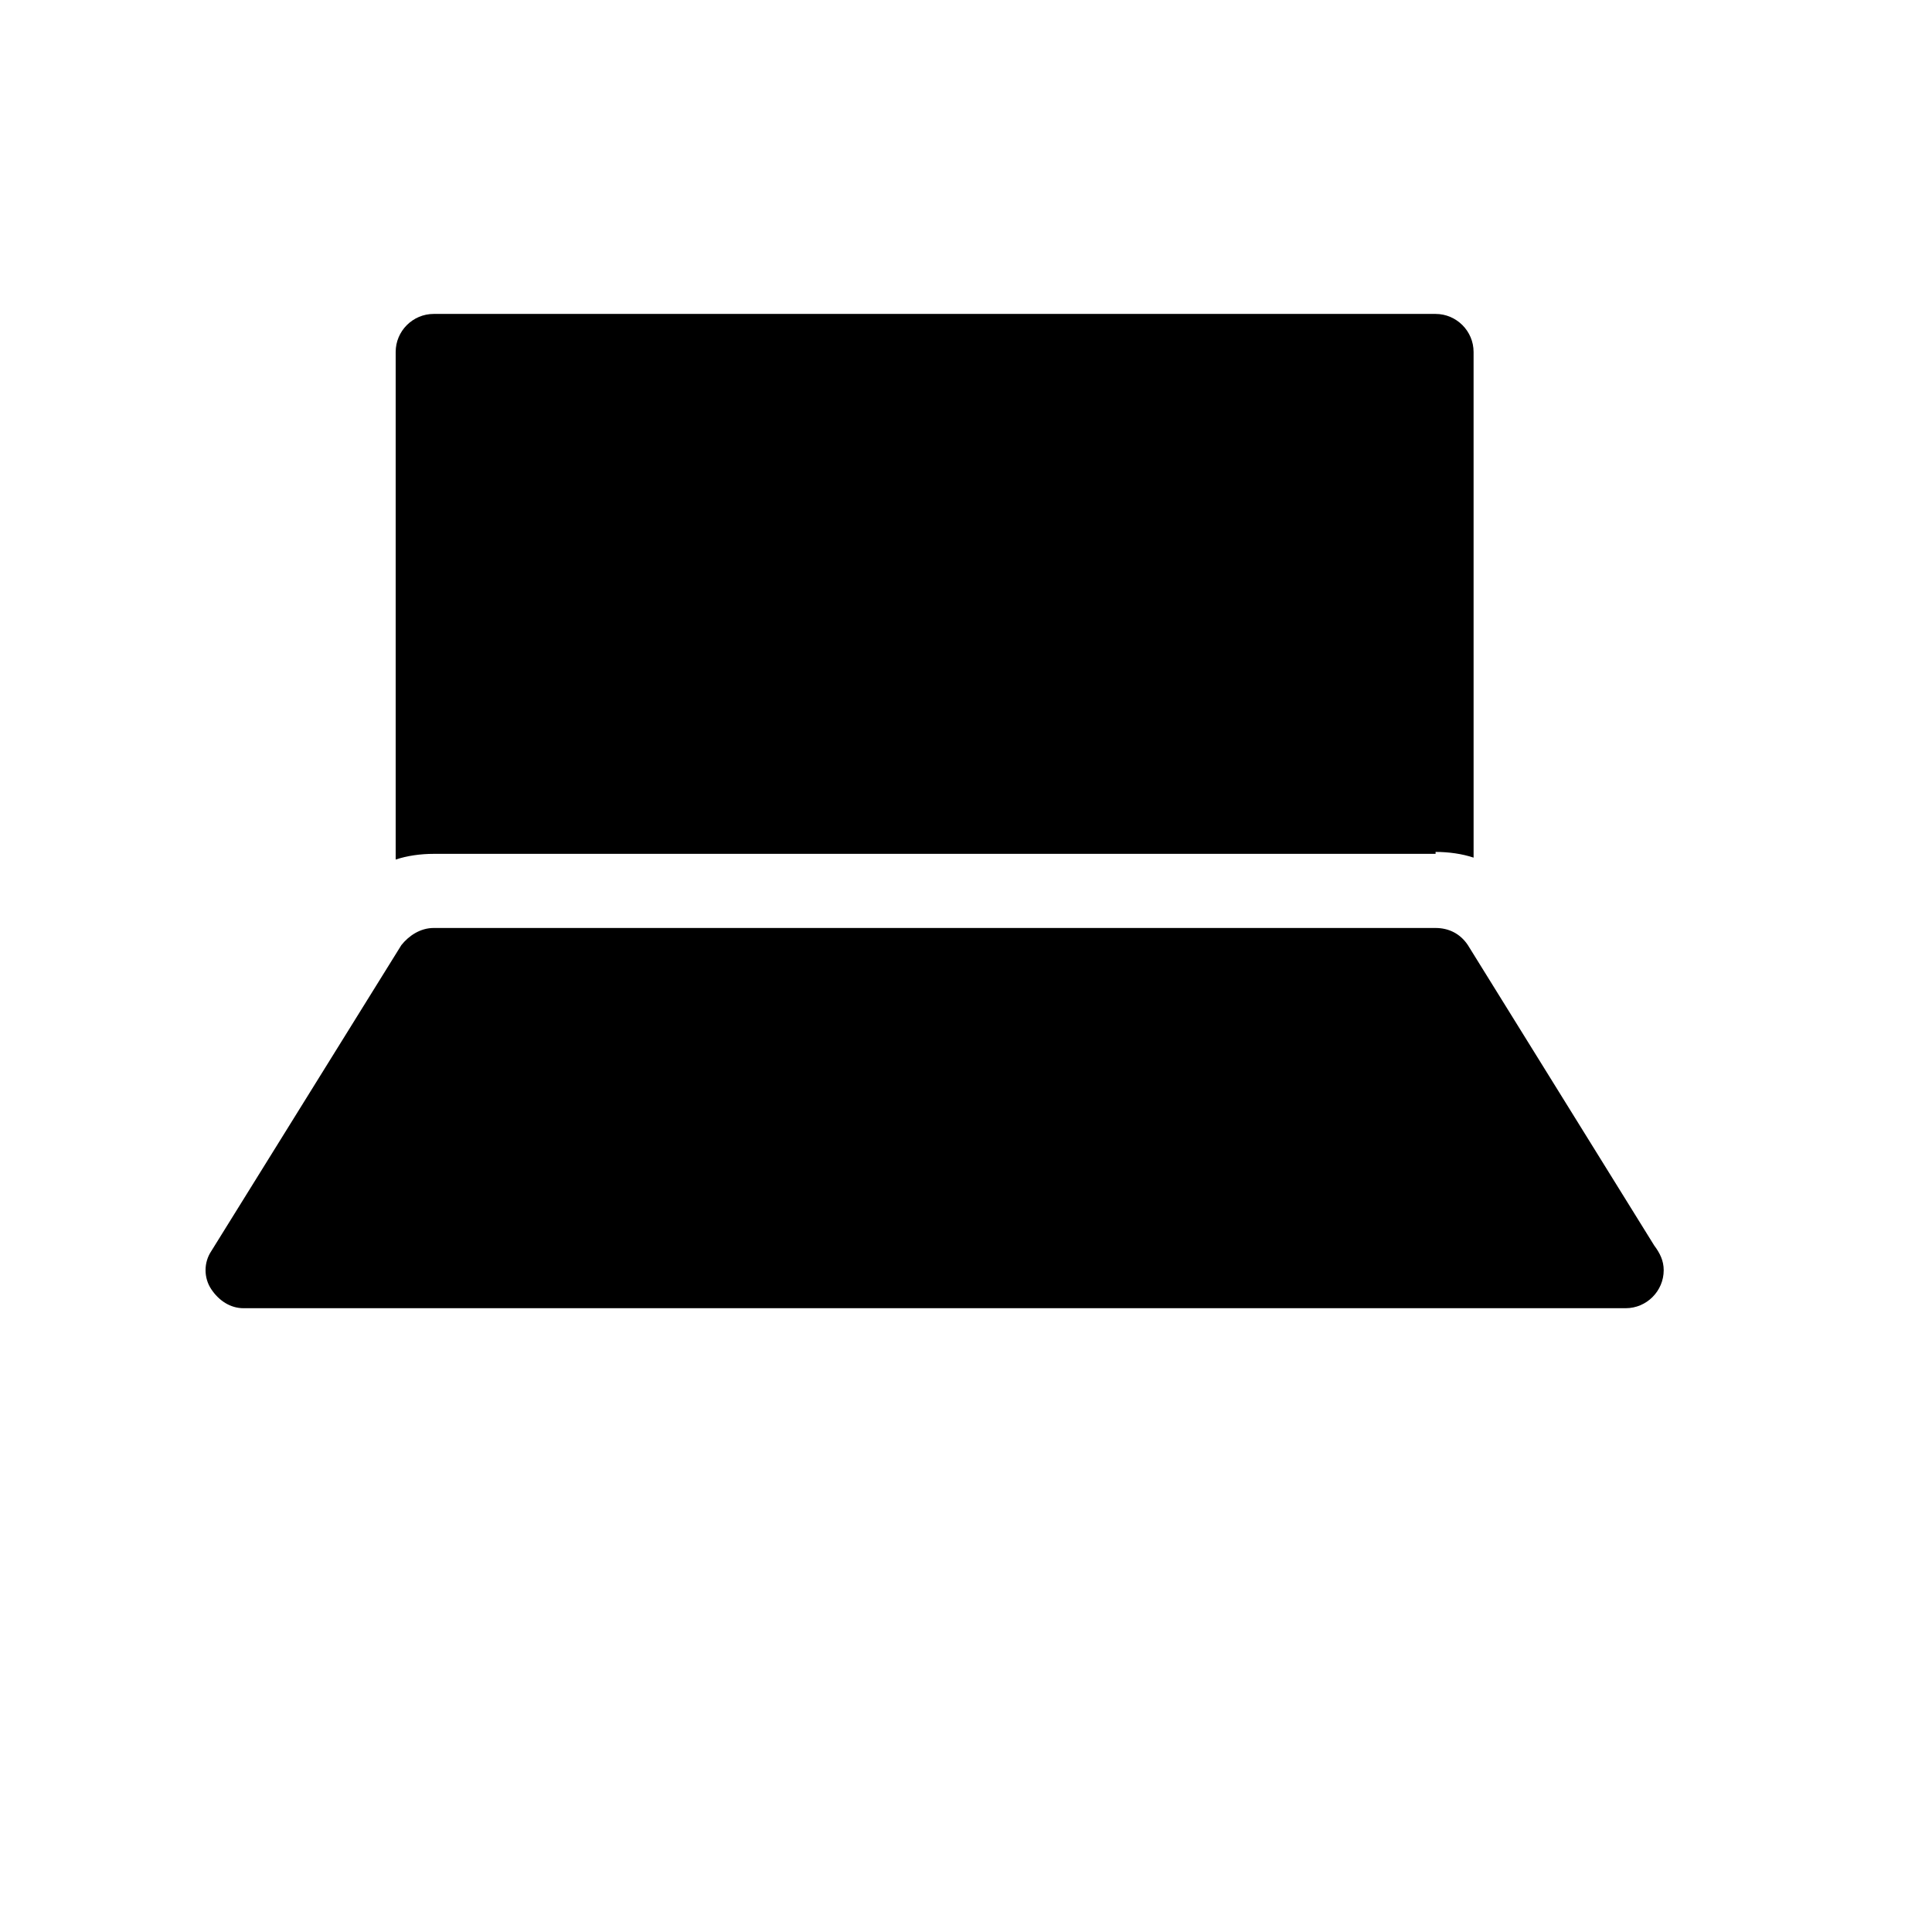 <?xml version="1.0" encoding="UTF-8"?>
<!-- Uploaded to: ICON Repo, www.svgrepo.com, Generator: ICON Repo Mixer Tools -->
<svg fill="#000000" width="800px" height="800px" version="1.1" viewBox="144 144 512 512" xmlns="http://www.w3.org/2000/svg">
 <g>
  <path d="m524.44 369.77c3.527 0 7.055 0.504 10.078 1.512l-0.004-134.01c0-5.543-4.535-10.078-10.078-10.078h-265.5c-5.543 0-10.078 4.535-10.078 10.078v134.52c3.023-1.008 6.551-1.512 10.078-1.512h265.51z"/>
  <path d="m533 394.46c-2.016-3.023-5.039-4.535-8.566-4.535h-265.5c-3.527 0-6.551 2.016-8.566 4.535l-50.383 81.113c-2.016 3.023-2.016 7.055 0 10.078 2.016 3.023 5.039 5.039 8.566 5.039h366.27c5.543 0 10.078-4.535 10.078-10.078 0-2.519-1.008-4.535-2.519-6.551z"/>
 </g>
</svg>